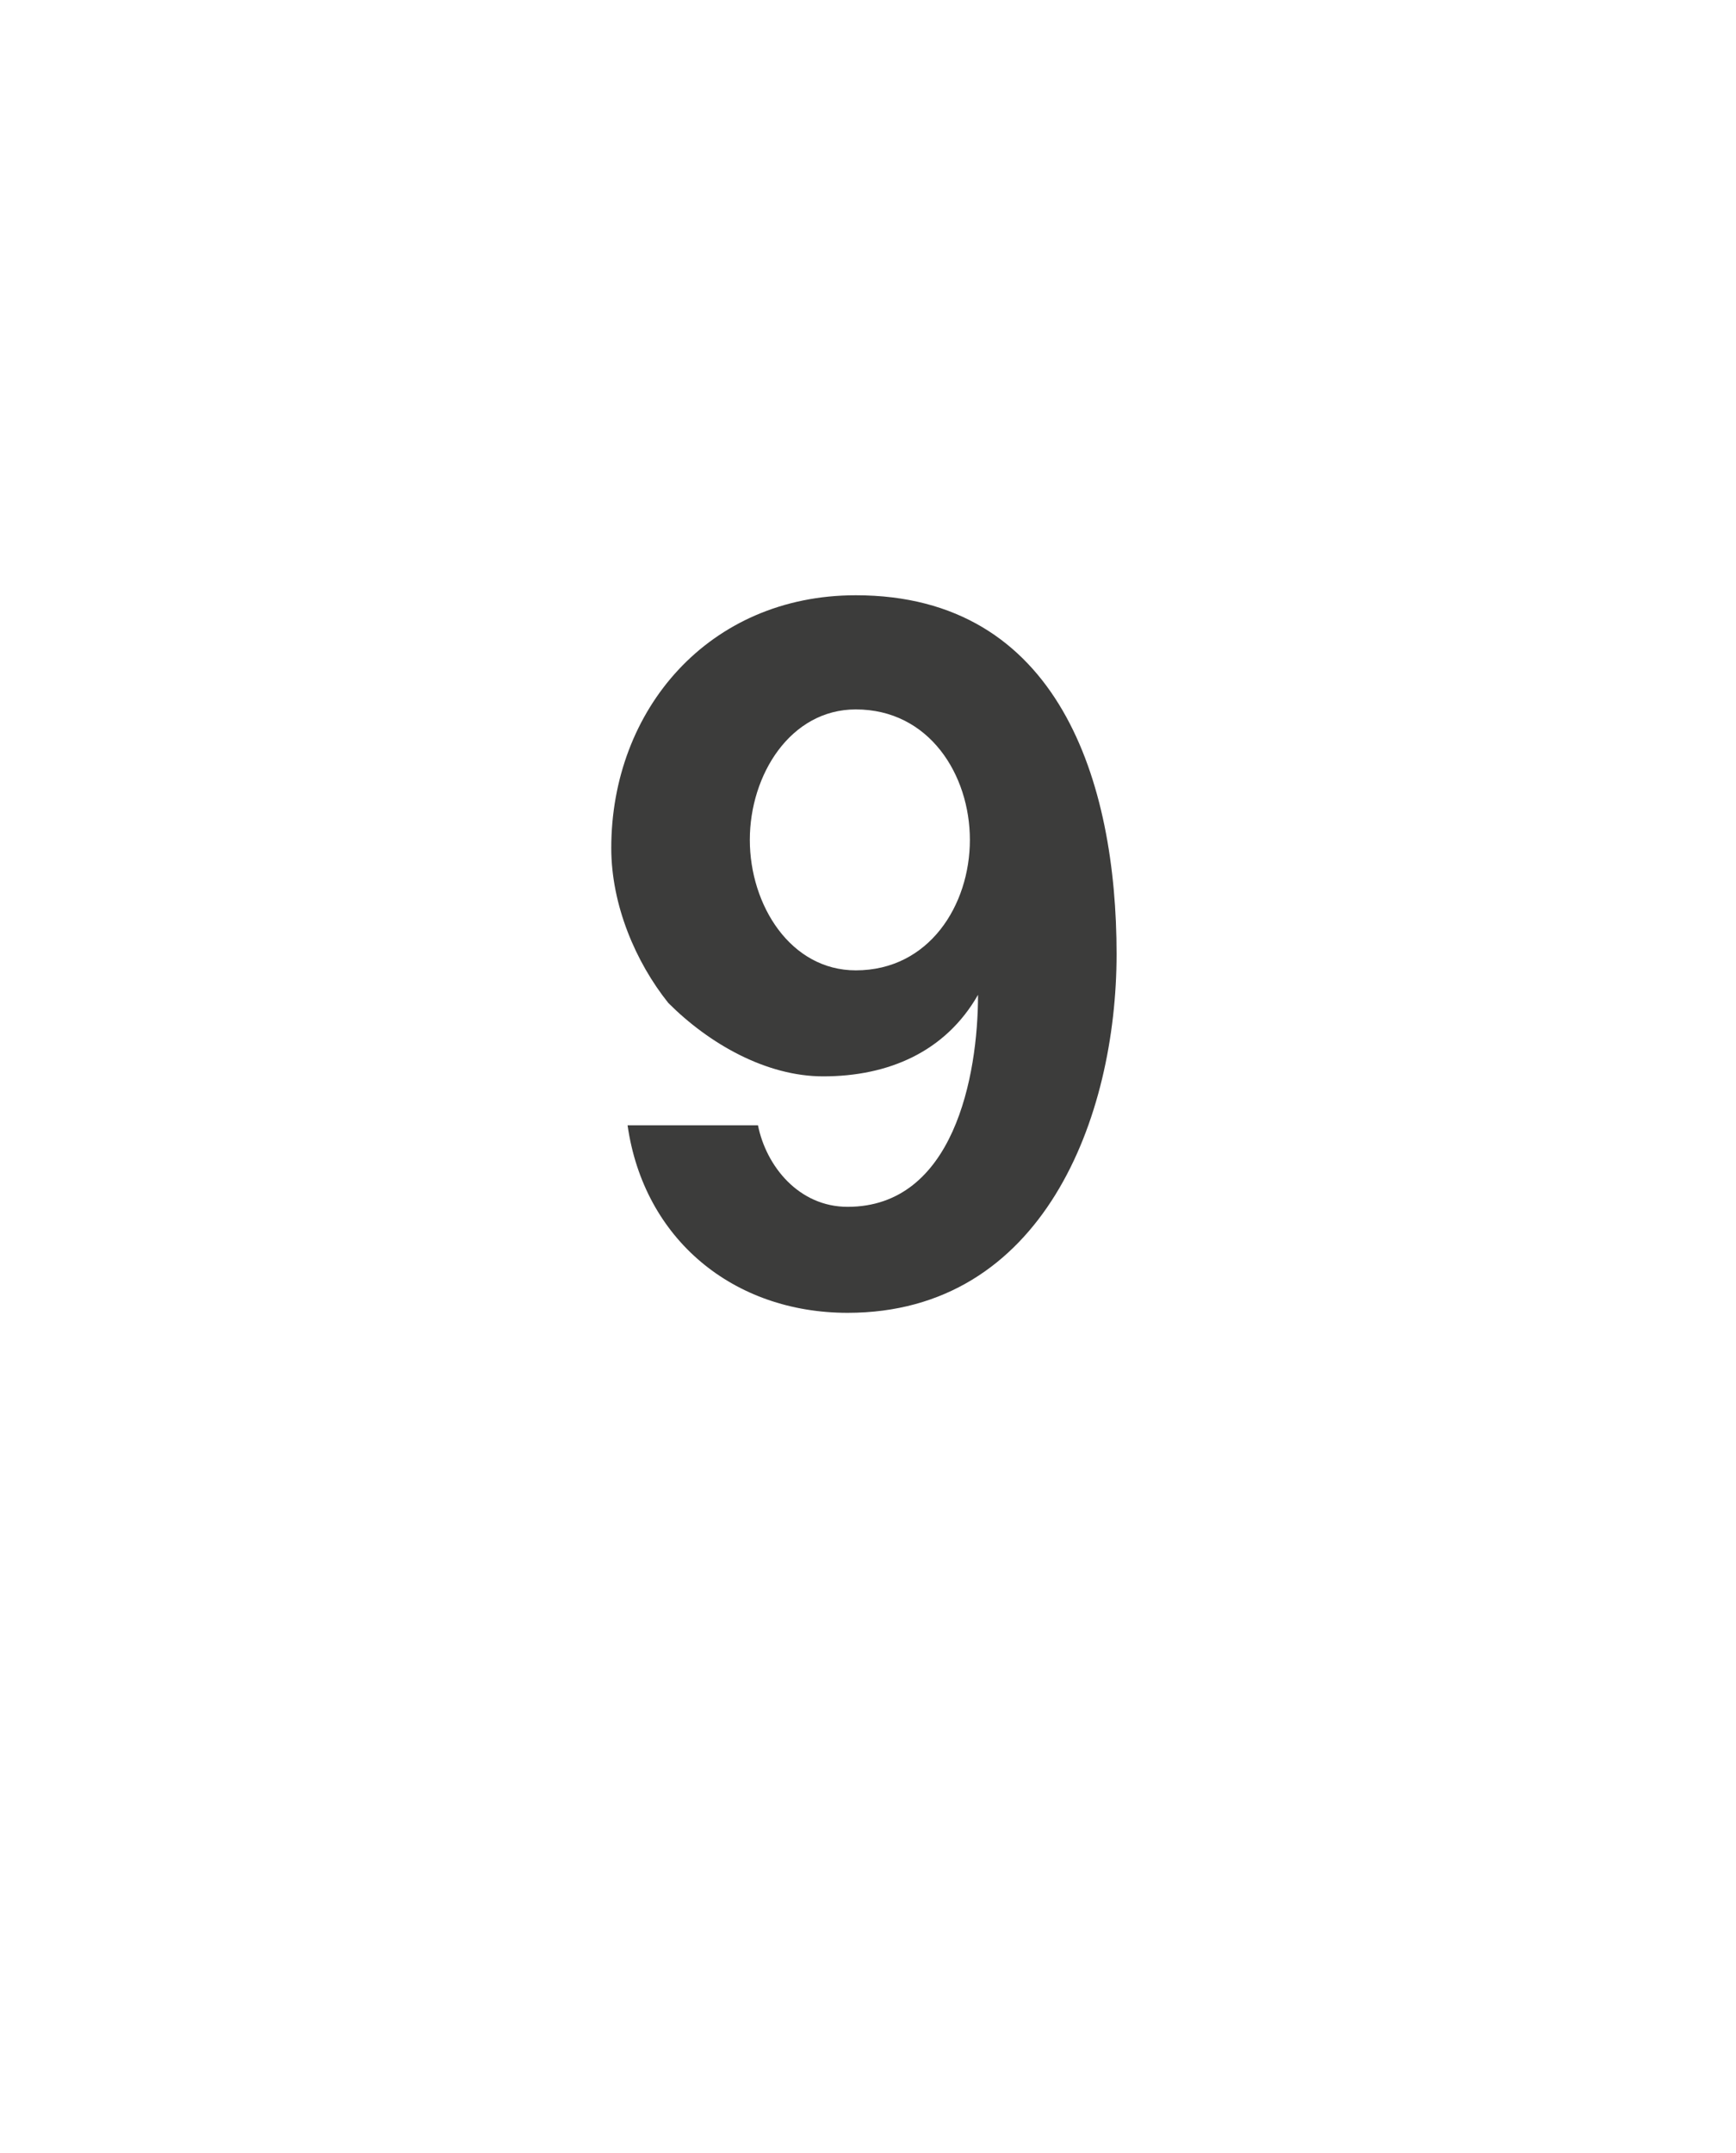 <?xml version="1.0" standalone="no"?><!DOCTYPE svg PUBLIC "-//W3C//DTD SVG 1.1//EN" "http://www.w3.org/Graphics/SVG/1.1/DTD/svg11.dtd"><svg xmlns="http://www.w3.org/2000/svg" version="1.1" width="21.3px" height="26.4px" viewBox="0 -1 21.3 26.4" style="top:-1px">  <desc>9</desc>  <defs/>  <g id="Polygon80619">    <path d="M 9.3 12.8 C 9.4 13.3 9.8 13.8 10.4 13.8 C 11.7 13.8 12 12.2 12 11.2 C 12 11.2 12 11.2 12 11.2 C 11.6 11.9 10.9 12.2 10.1 12.2 C 9.4 12.2 8.7 11.8 8.2 11.3 C 7.8 10.8 7.5 10.1 7.5 9.4 C 7.5 7.7 8.7 6.3 10.5 6.3 C 13 6.3 13.7 8.6 13.7 10.7 C 13.7 12.7 12.8 15.1 10.4 15.1 C 9 15.1 7.9 14.2 7.7 12.8 C 7.7 12.8 9.3 12.8 9.3 12.8 Z M 11.9 9.3 C 11.9 8.5 11.4 7.7 10.5 7.7 C 9.7 7.7 9.2 8.5 9.2 9.3 C 9.2 10.1 9.7 10.9 10.5 10.9 C 11.4 10.9 11.9 10.1 11.9 9.3 Z " stroke="none" fill="#3c3c3b"/>  </g></svg>